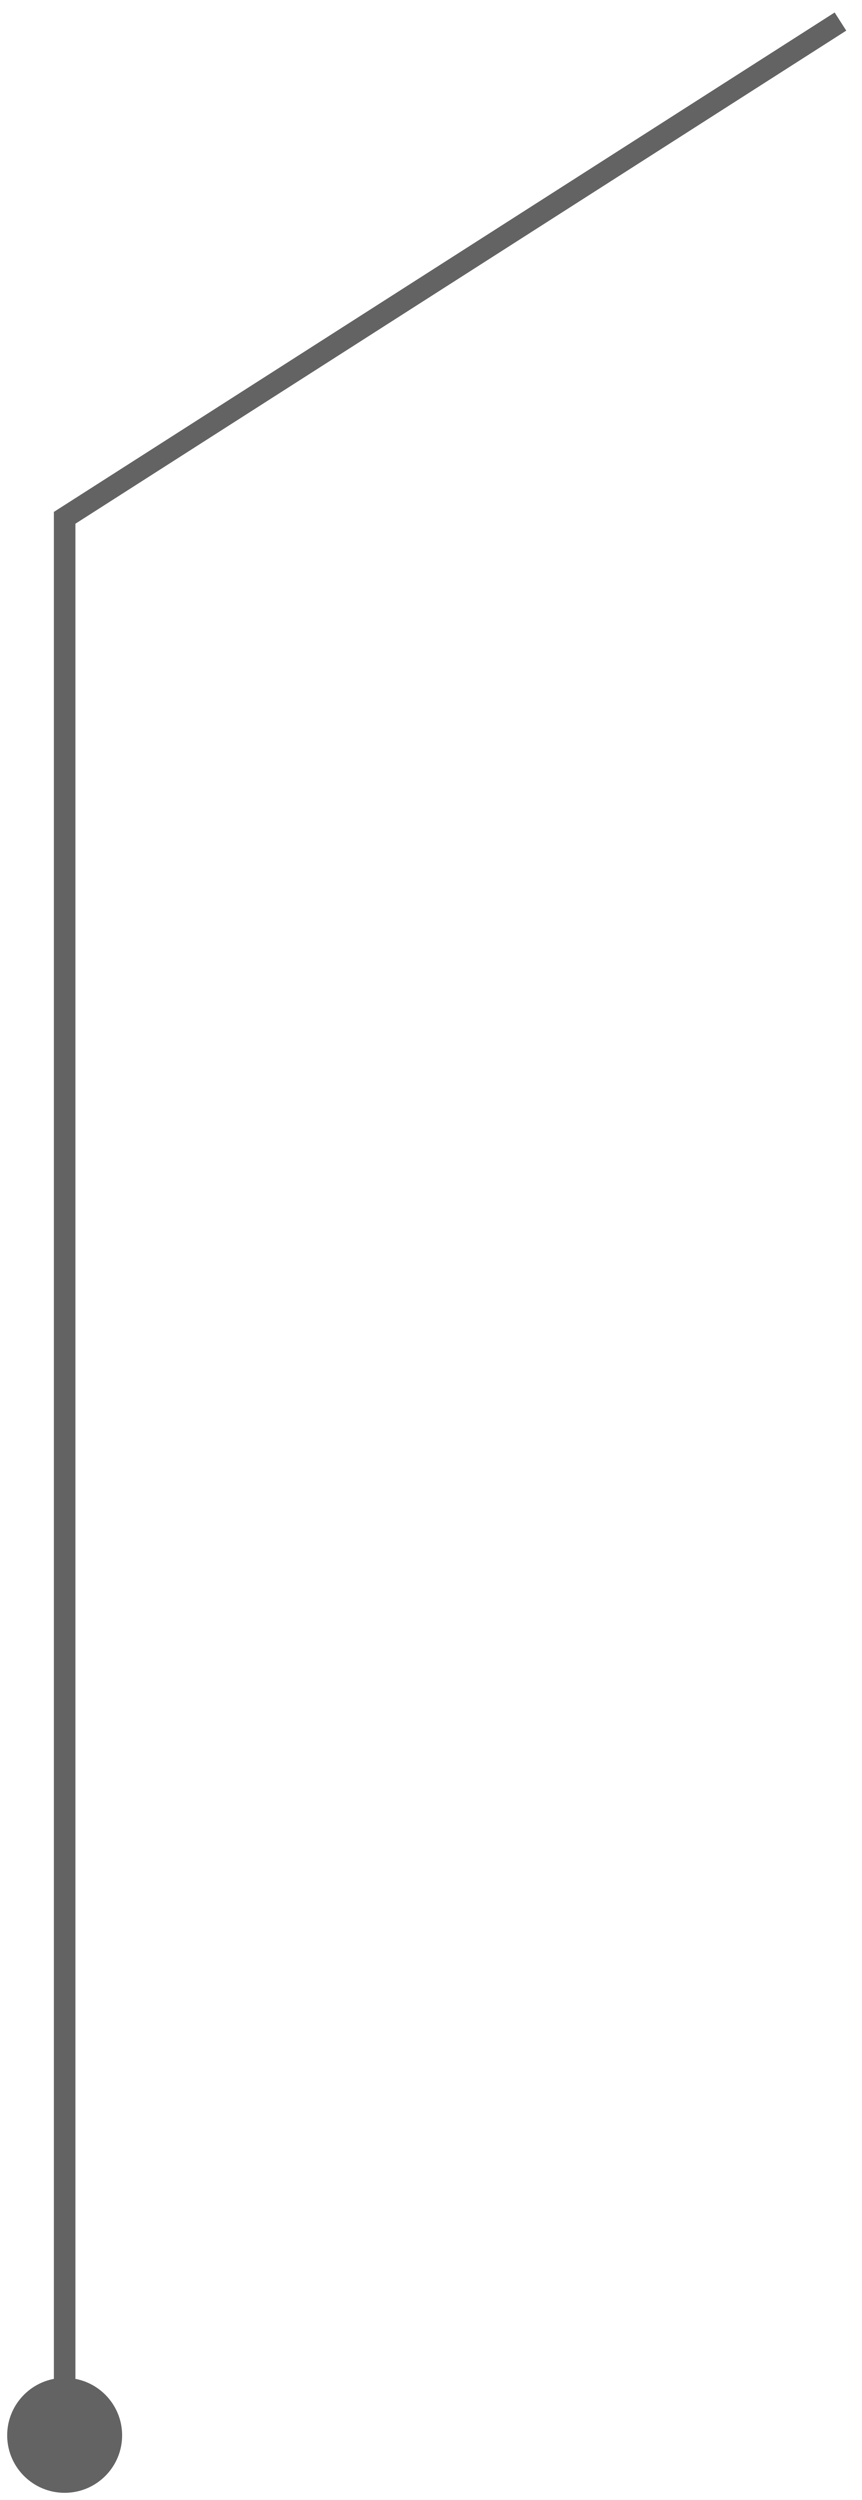 <svg width="40" height="116" viewBox="0 0 40 116" fill="none" xmlns="http://www.w3.org/2000/svg">
<path d="M0.333 113C0.333 111.527 1.527 110.333 3 110.333C4.473 110.333 5.667 111.527 5.667 113C5.667 114.473 4.473 115.667 3 115.667C1.527 115.667 0.333 114.473 0.333 113ZM3 24.026H2.5V23.753L2.731 23.605L3 24.026ZM2.5 113V24.026H3.5V113H2.5ZM2.731 23.605L38.731 0.579L39.269 1.421L3.269 24.448L2.731 23.605Z" fill="#646363"/>
</svg>
